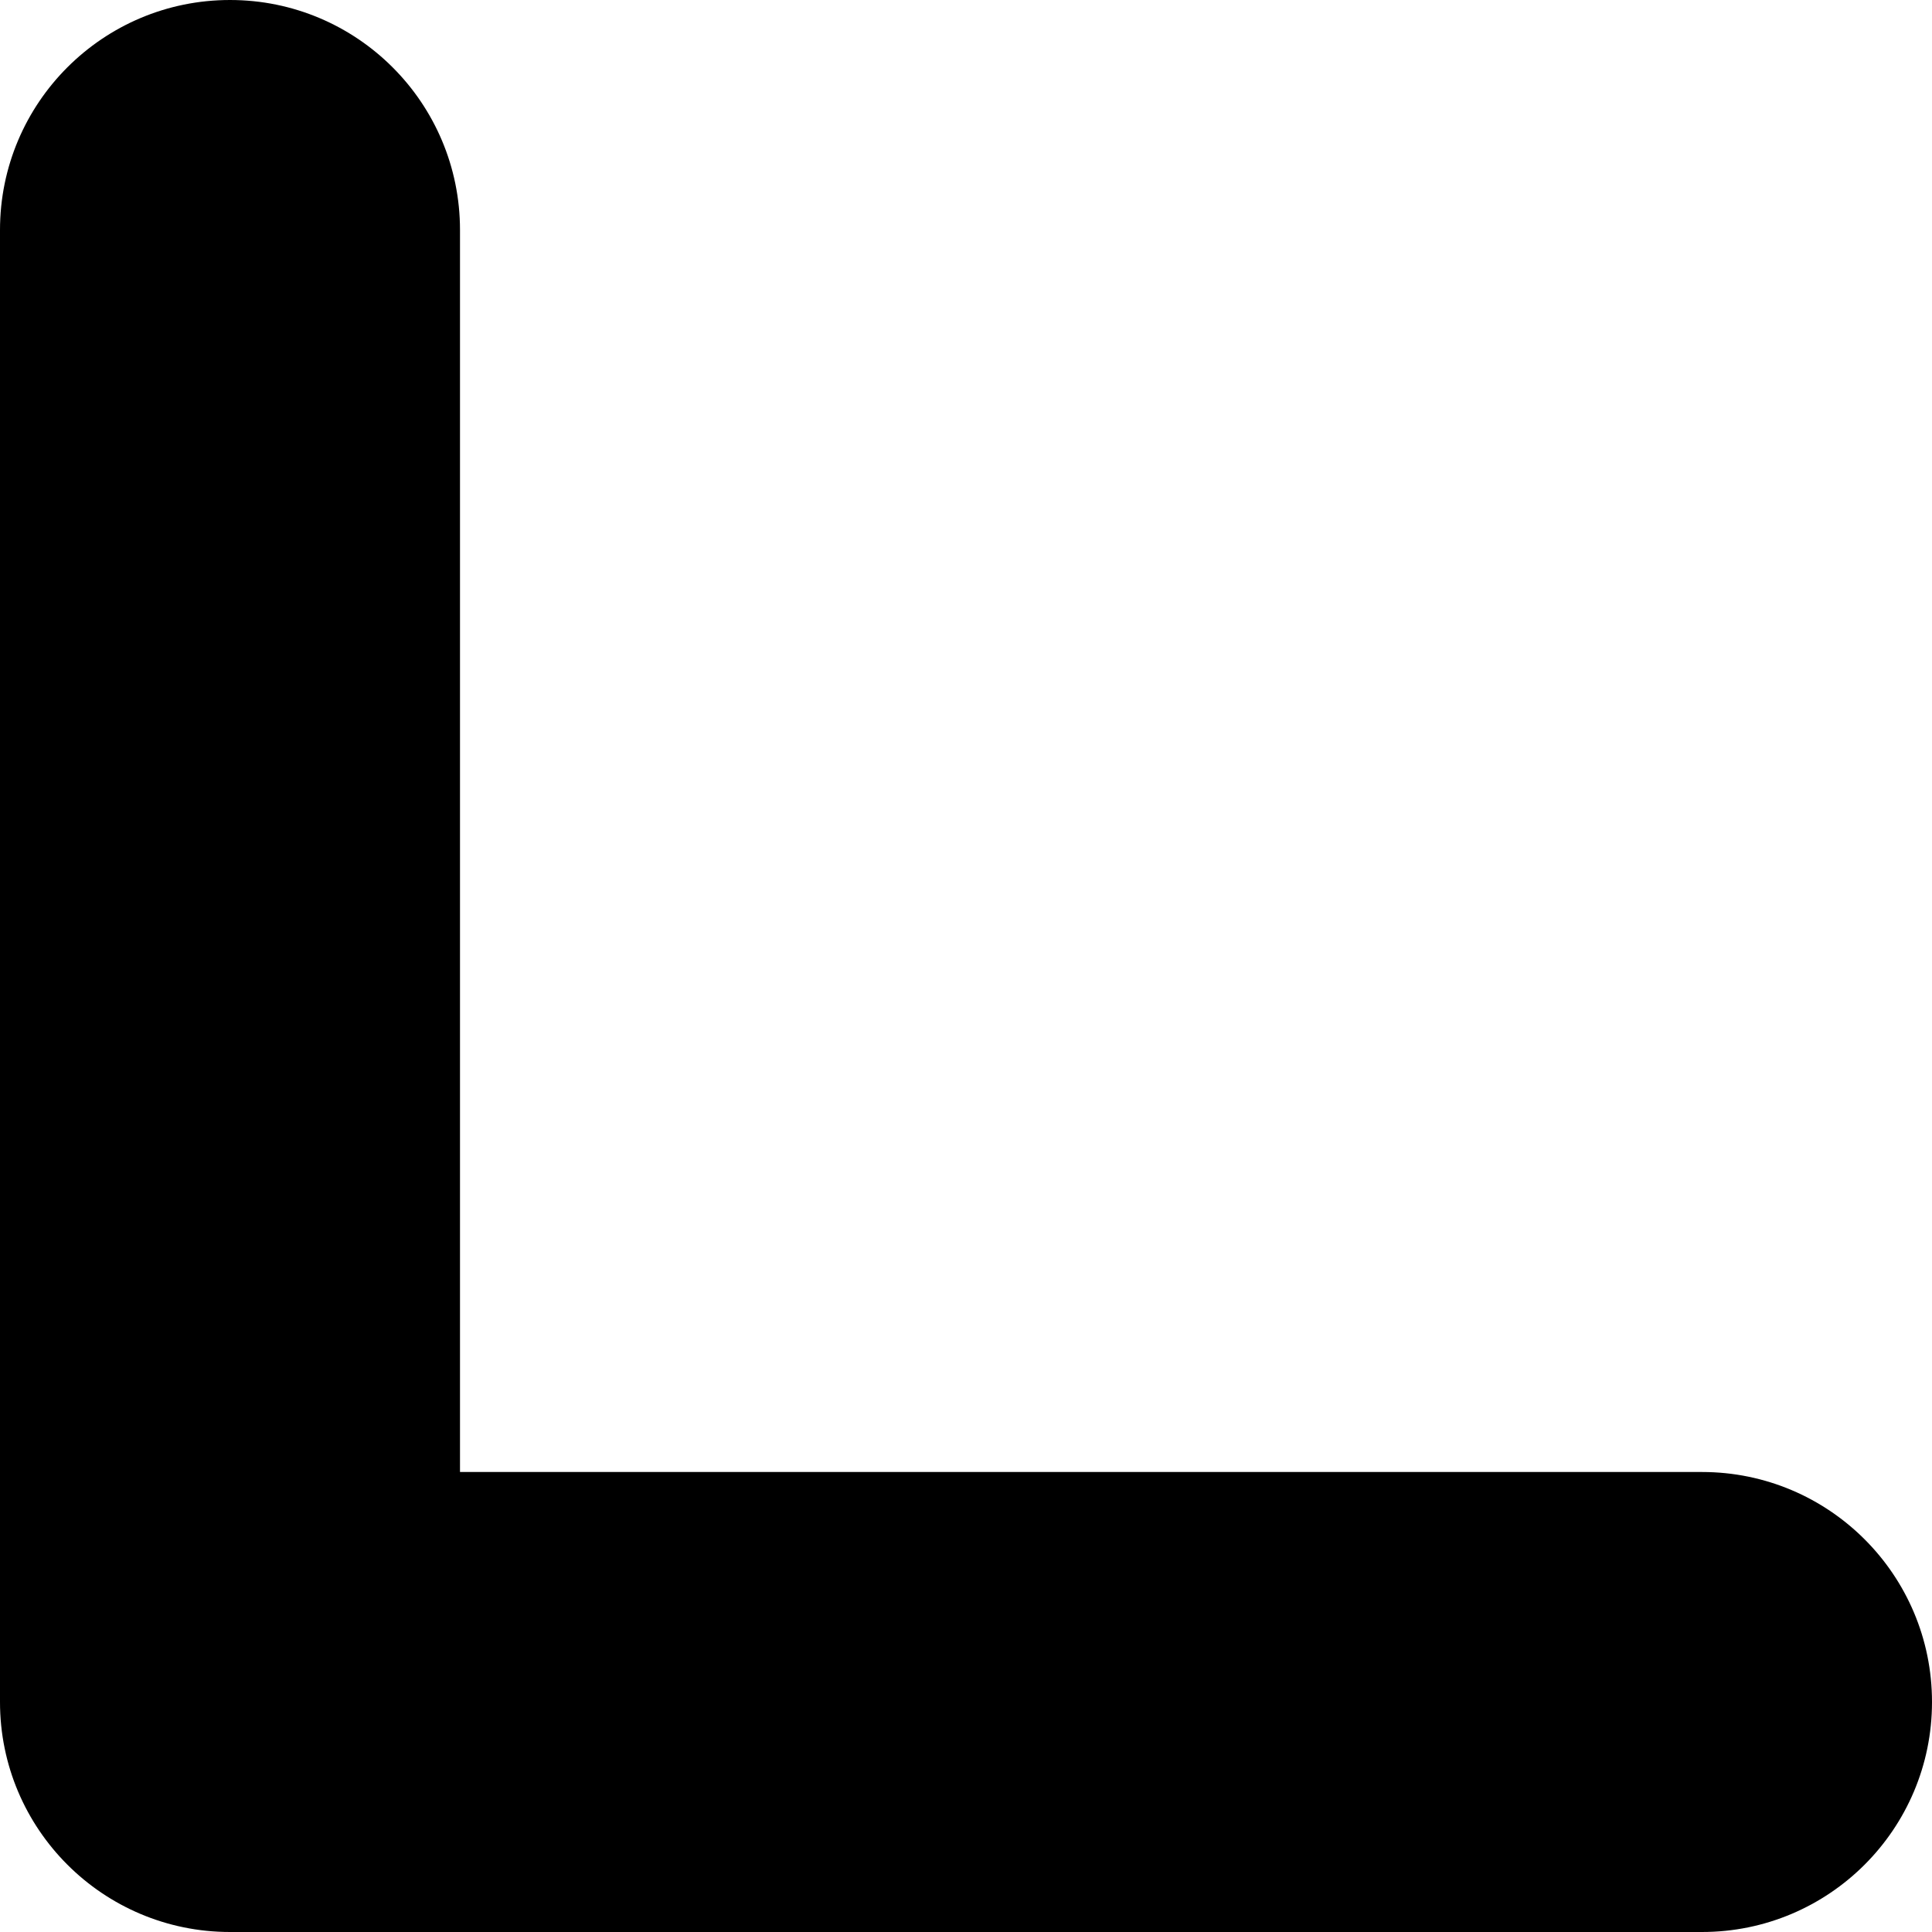 <?xml version="1.0" encoding="utf-8"?>
<svg xmlns="http://www.w3.org/2000/svg" fill="none" height="100%" overflow="visible" preserveAspectRatio="none" style="display: block;" viewBox="0 0 21 21" width="100%">
<path d="M0 2.5C0 1.119 1.119 0 2.5 0C3.881 0 5 1.119 5 2.5V16H18.5C19.881 16 21 17.119 21 18.5C21 19.881 19.881 21 18.5 21H2.5C1.119 21 0 19.881 0 18.5V2.5Z" fill="black" id="Rectangle 1419 (Stroke)"/>
</svg>